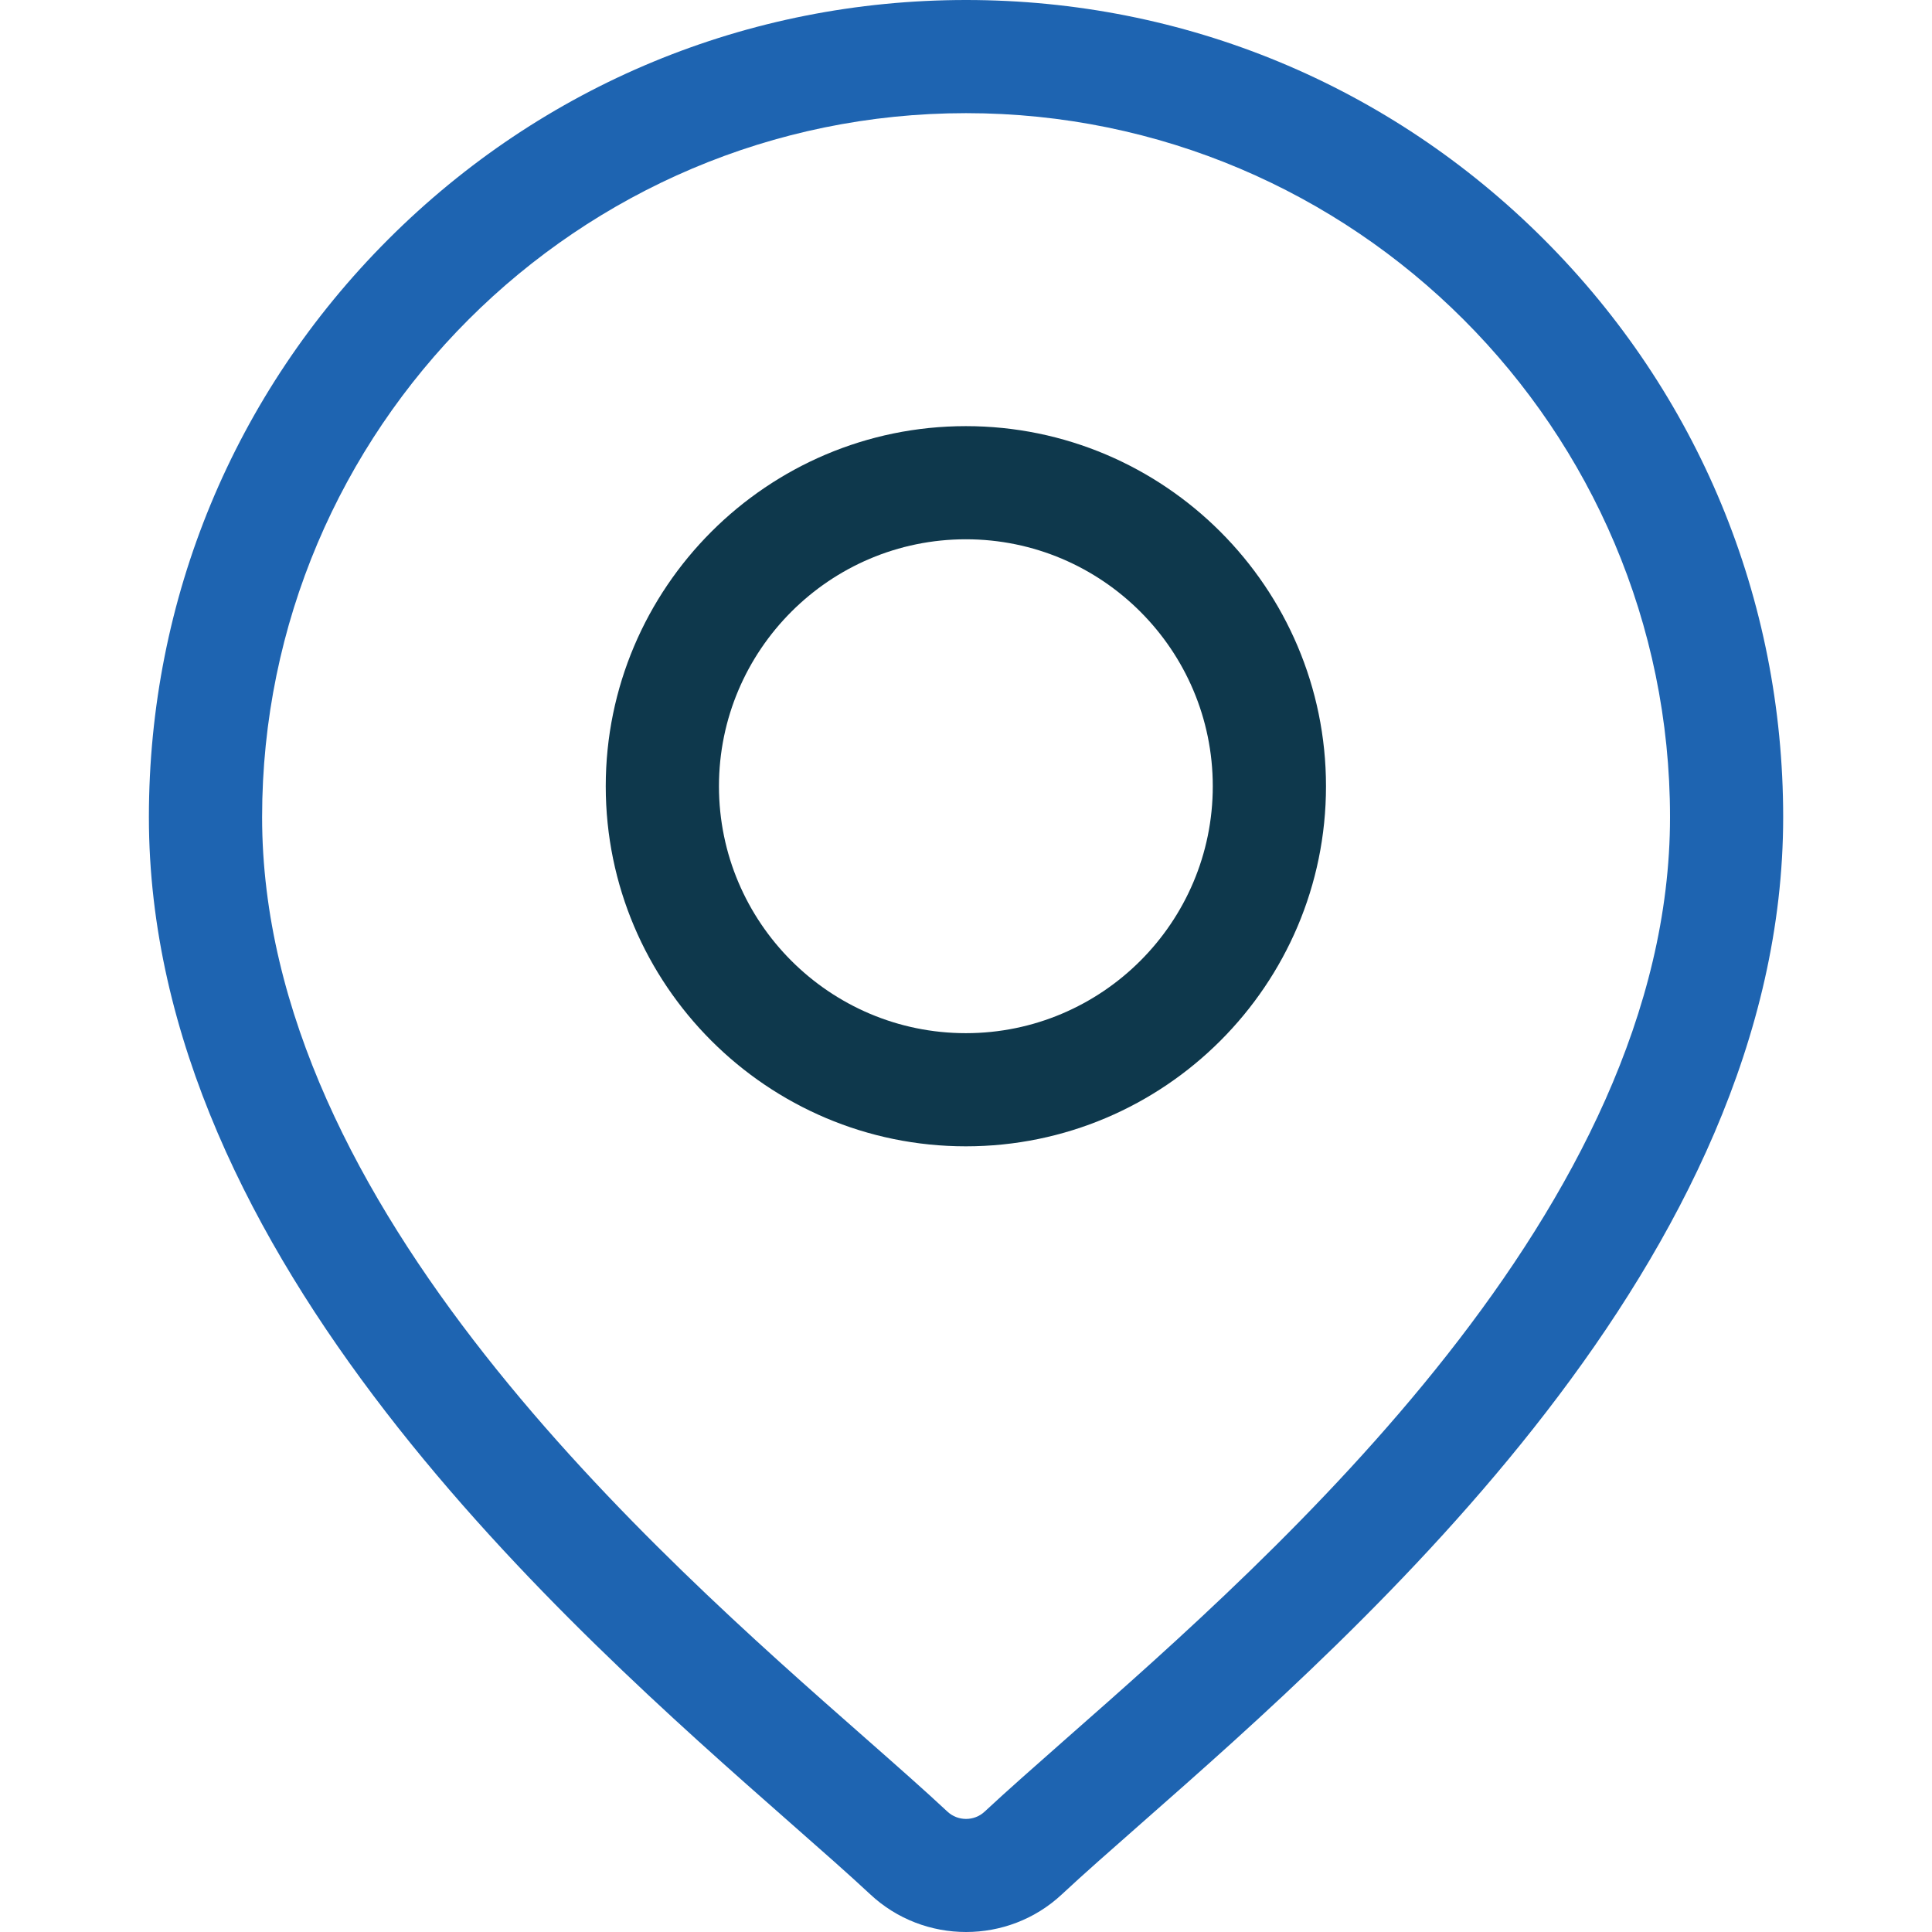 <svg width="30" height="30" viewBox="0 0 30 30" fill="none" xmlns="http://www.w3.org/2000/svg">
<path d="M23.973 3.716C21.576 1.32 18.39 0 15.001 0C11.612 0 8.425 1.32 6.029 3.716C3.632 6.113 2.312 9.299 2.312 12.688C2.312 19.545 8.795 25.247 12.278 28.311C12.762 28.737 13.18 29.104 13.513 29.415C13.93 29.805 14.466 30 15.001 30C15.536 30 16.072 29.805 16.489 29.415C16.822 29.104 17.24 28.737 17.724 28.311C21.207 25.247 27.689 19.545 27.689 12.688C27.689 9.299 26.37 6.113 23.973 3.716ZM16.563 26.991C16.069 27.427 15.642 27.802 15.289 28.131C15.128 28.282 14.874 28.282 14.712 28.131C14.36 27.802 13.933 27.426 13.439 26.991C10.164 24.111 4.07 18.75 4.07 12.688C4.07 6.661 8.973 1.757 15.001 1.757C21.028 1.757 25.932 6.661 25.932 12.688C25.932 18.75 19.837 24.111 16.563 26.991Z" fill="#1e64b1"/>
<path d="M14.998 6.617C11.915 6.617 9.406 9.126 9.406 12.209C9.406 15.292 11.915 17.8 14.998 17.8C18.081 17.8 20.59 15.292 20.59 12.209C20.59 9.126 18.081 6.617 14.998 6.617ZM14.998 16.043C12.884 16.043 11.164 14.323 11.164 12.209C11.164 10.095 12.884 8.374 14.998 8.374C17.112 8.374 18.832 10.095 18.832 12.209C18.832 14.323 17.112 16.043 14.998 16.043Z" fill="#0E384C"/>
</svg>
